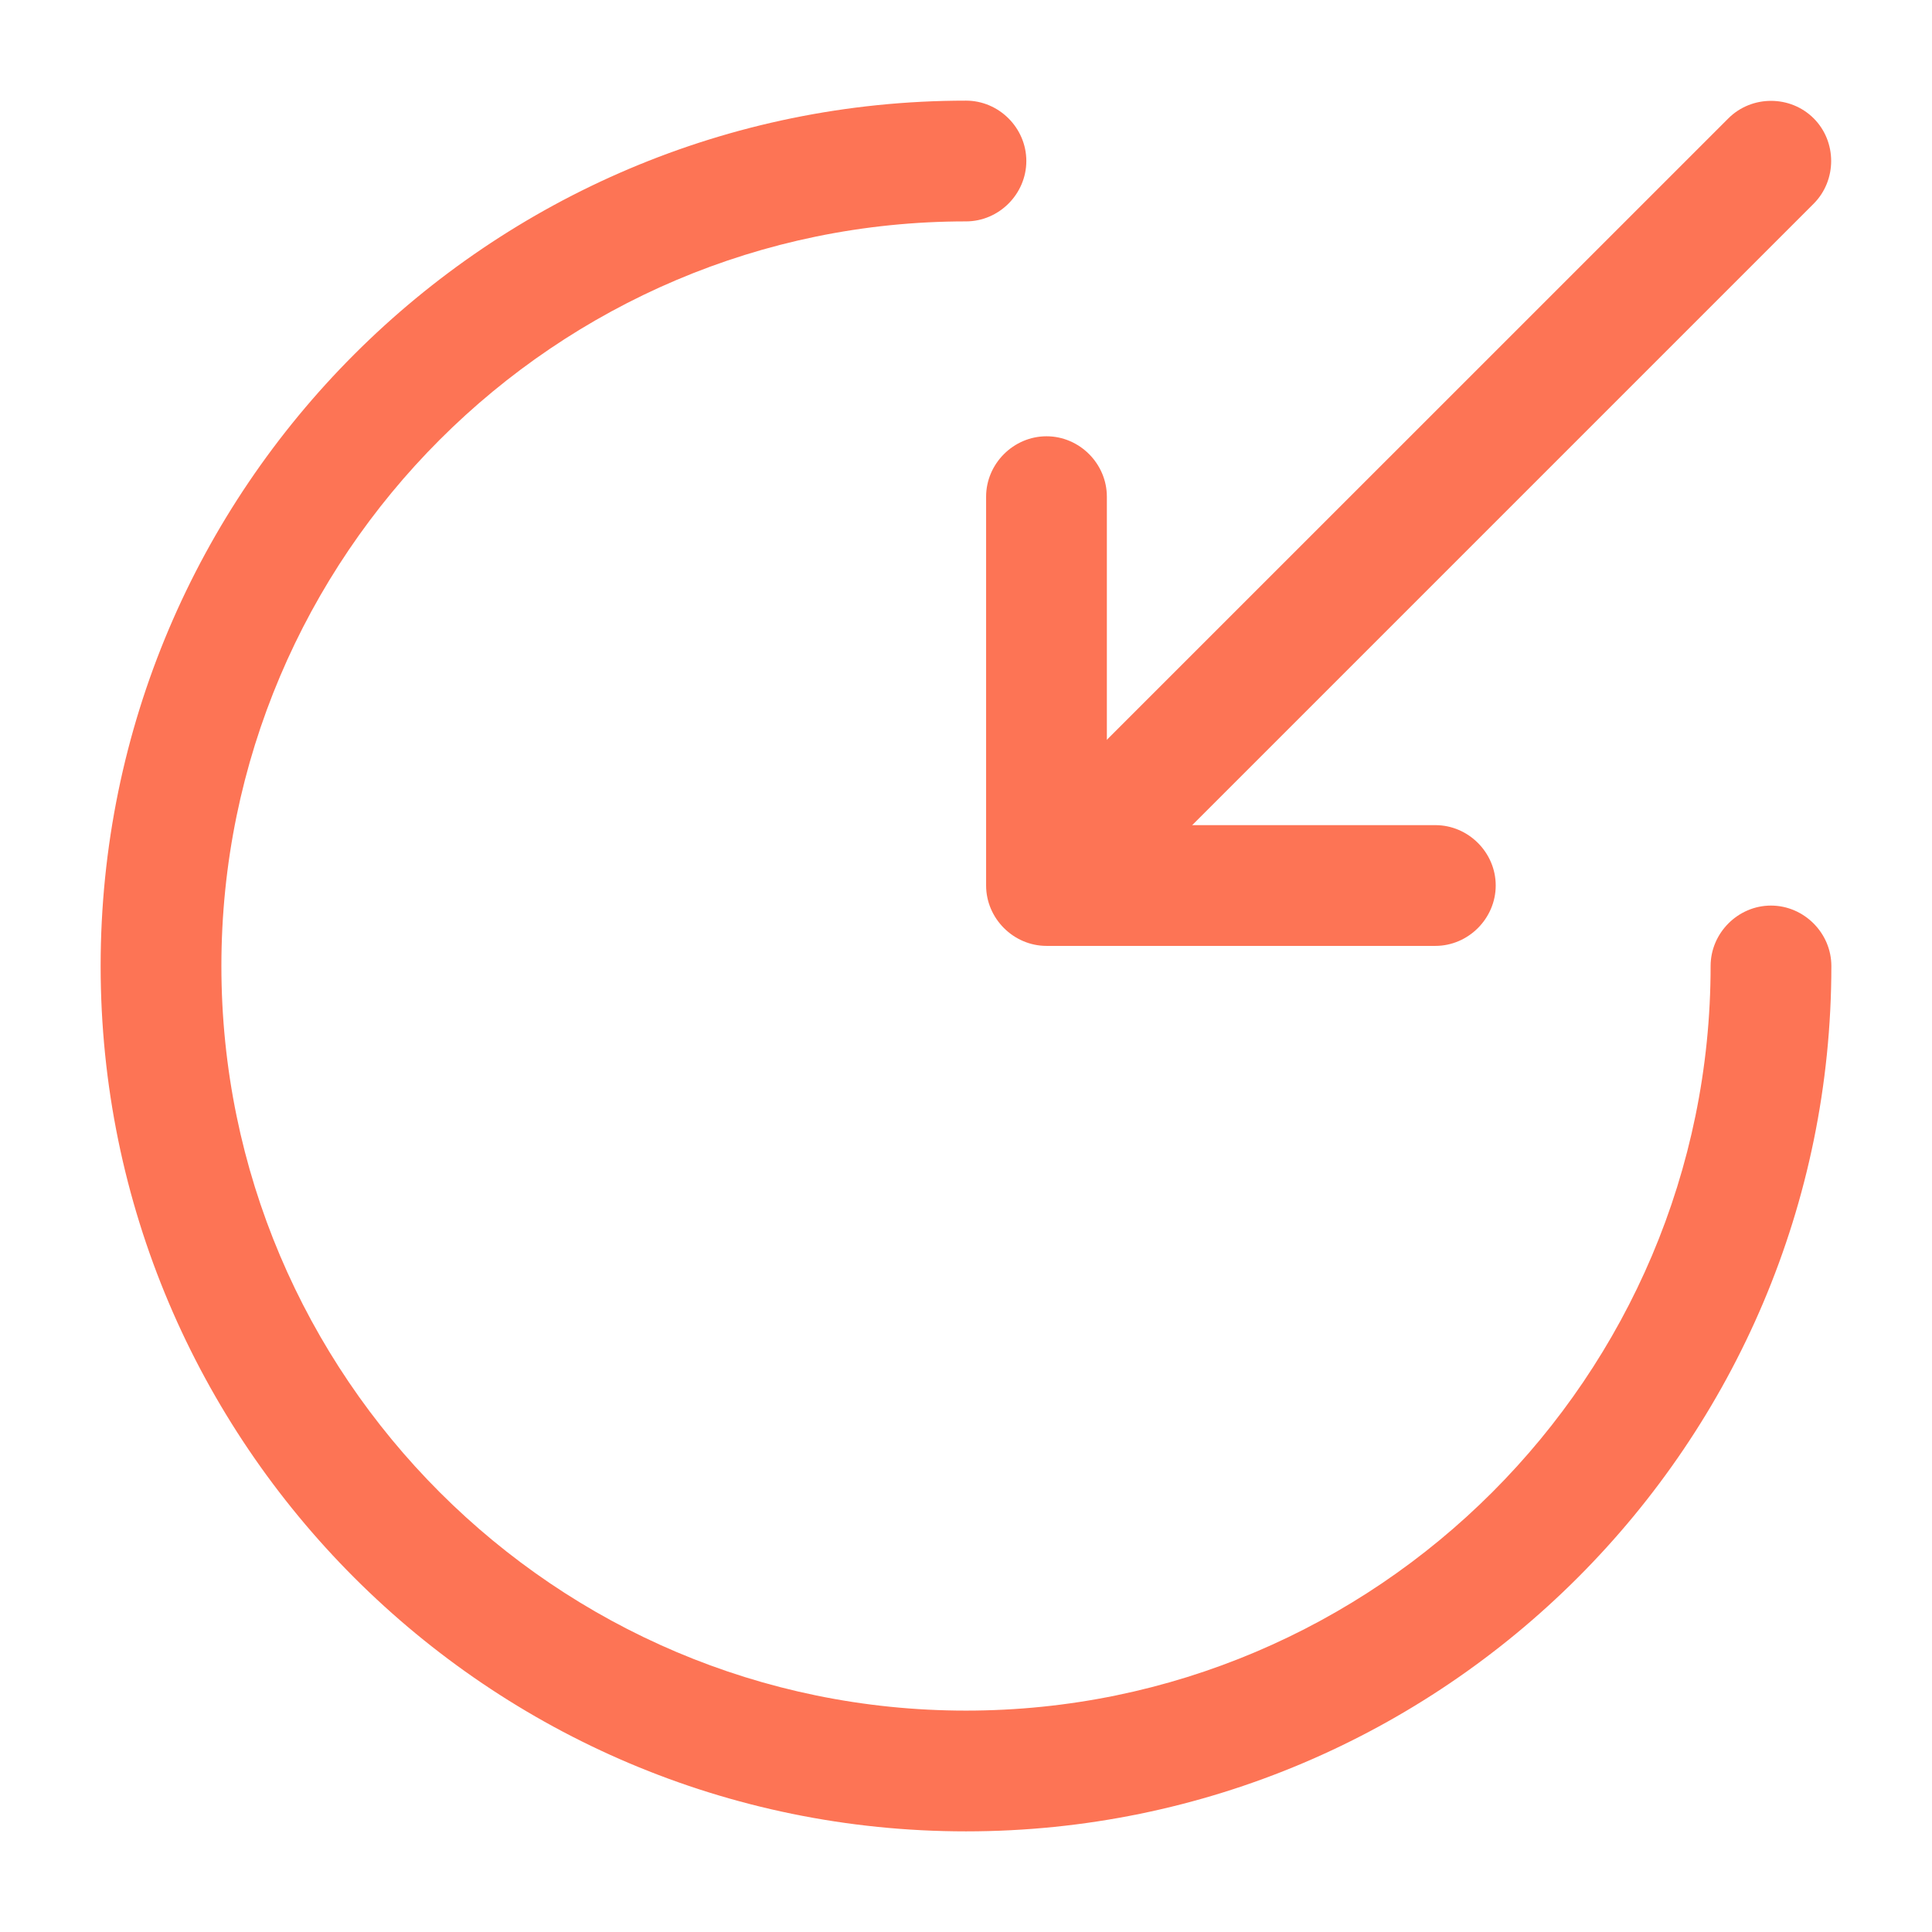<svg width="22" height="22" viewBox="0 0 22 22" fill="none" xmlns="http://www.w3.org/2000/svg">
<path d="M11 20.854C5.564 20.854 1.146 16.436 1.146 11C1.146 5.564 5.564 1.146 11 1.146C11.376 1.146 11.687 1.457 11.687 1.833C11.687 2.209 11.376 2.521 11 2.521C6.325 2.521 2.521 6.325 2.521 11C2.521 15.675 6.325 19.479 11 19.479C15.675 19.479 19.479 15.675 19.479 11C19.479 10.624 19.791 10.312 20.166 10.312C20.542 10.312 20.854 10.624 20.854 11C20.854 16.436 16.436 20.854 11 20.854Z" fill="#FD7455"/>
<path d="M12.65 10.037C12.476 10.037 12.302 9.973 12.164 9.836C11.898 9.57 11.898 9.13 12.164 8.864L19.681 1.348C19.947 1.082 20.387 1.082 20.653 1.348C20.918 1.613 20.918 2.053 20.653 2.319L13.136 9.836C13.008 9.964 12.833 10.037 12.65 10.037Z" fill="#FD7455"/>
<path d="M16.345 10.771H11.917C11.541 10.771 11.229 10.459 11.229 10.083V5.656C11.229 5.28 11.541 4.968 11.917 4.968C12.293 4.968 12.604 5.28 12.604 5.656V9.396H16.345C16.72 9.396 17.032 9.707 17.032 10.083C17.032 10.459 16.72 10.771 16.345 10.771Z" fill="#FD7455"/>
</svg>
